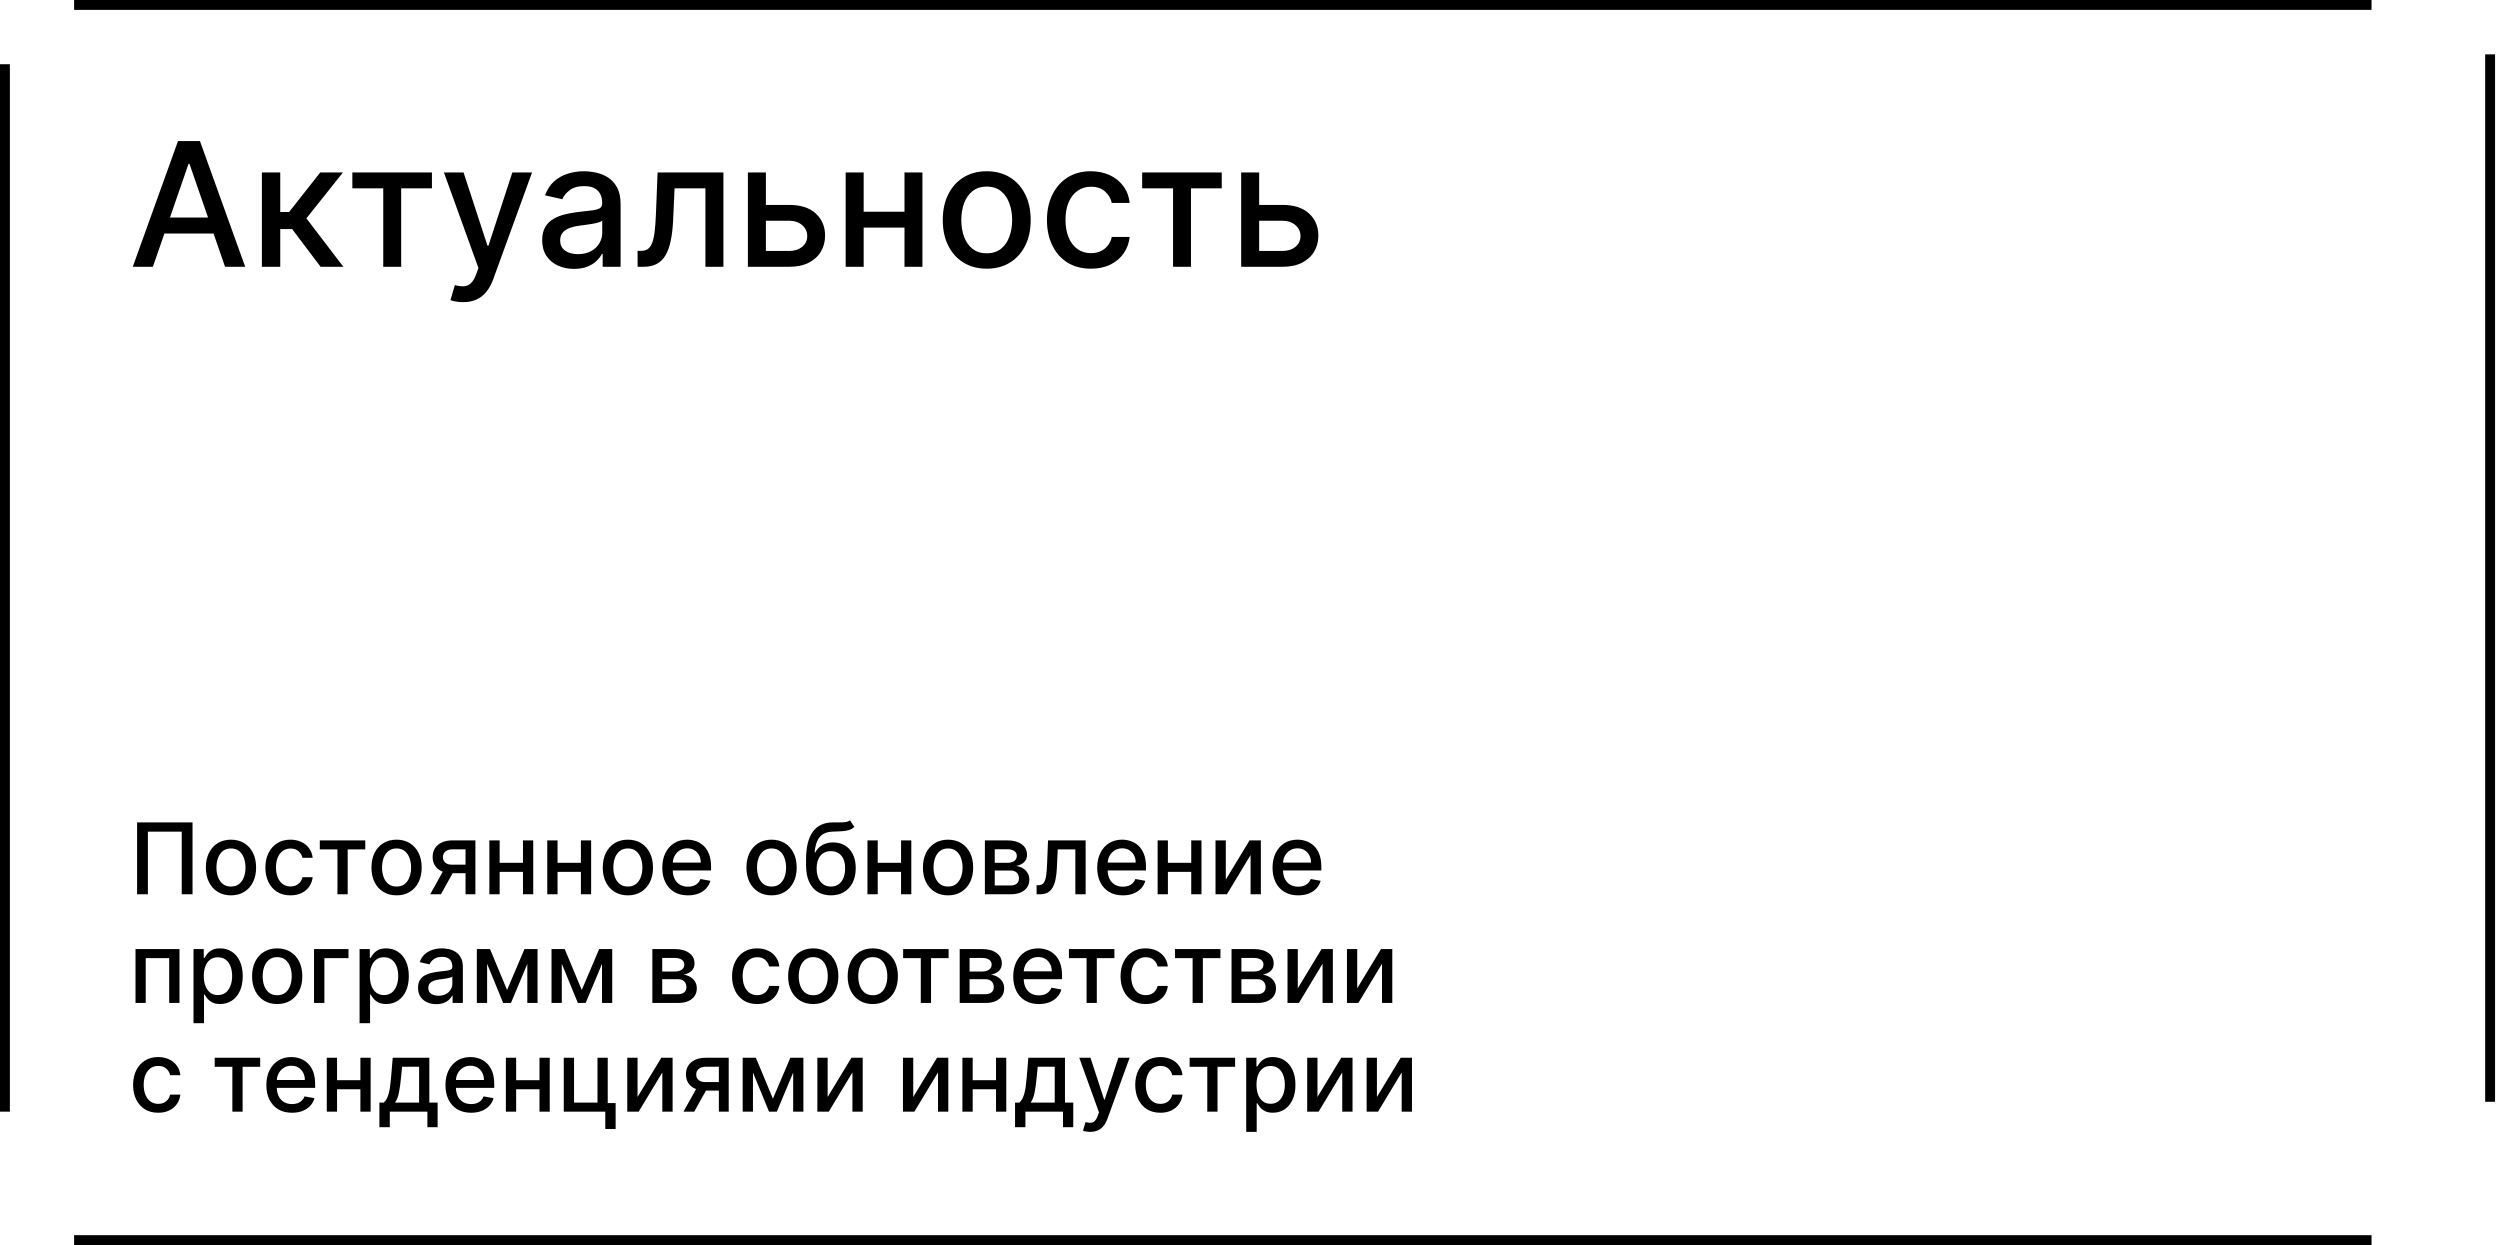 <?xml version="1.0" encoding="UTF-8"?> <svg xmlns="http://www.w3.org/2000/svg" width="506" height="252" viewBox="0 0 506 252" fill="none"><path d="M38.969 166.455V181H36.781V168.33H29.935V181H27.747V166.455H38.969ZM46.749 181.22C45.727 181.22 44.834 180.986 44.072 180.517C43.309 180.048 42.718 179.393 42.296 178.55C41.875 177.707 41.664 176.722 41.664 175.595C41.664 174.464 41.875 173.474 42.296 172.626C42.718 171.779 43.309 171.121 44.072 170.652C44.834 170.183 45.727 169.949 46.749 169.949C47.772 169.949 48.664 170.183 49.427 170.652C50.189 171.121 50.781 171.779 51.202 172.626C51.624 173.474 51.834 174.464 51.834 175.595C51.834 176.722 51.624 177.707 51.202 178.55C50.781 179.393 50.189 180.048 49.427 180.517C48.664 180.986 47.772 181.22 46.749 181.22ZM46.756 179.438C47.419 179.438 47.968 179.262 48.404 178.912C48.84 178.562 49.162 178.095 49.37 177.513C49.583 176.93 49.69 176.289 49.69 175.588C49.69 174.892 49.583 174.253 49.37 173.67C49.162 173.083 48.84 172.612 48.404 172.257C47.968 171.902 47.419 171.724 46.756 171.724C46.089 171.724 45.535 171.902 45.094 172.257C44.659 172.612 44.334 173.083 44.121 173.67C43.913 174.253 43.809 174.892 43.809 175.588C43.809 176.289 43.913 176.93 44.121 177.513C44.334 178.095 44.659 178.562 45.094 178.912C45.535 179.262 46.089 179.438 46.756 179.438ZM58.8 181.22C57.744 181.22 56.835 180.981 56.073 180.503C55.315 180.02 54.733 179.355 54.326 178.507C53.918 177.66 53.715 176.689 53.715 175.595C53.715 174.487 53.923 173.509 54.34 172.662C54.757 171.81 55.344 171.144 56.101 170.666C56.859 170.188 57.751 169.949 58.779 169.949C59.607 169.949 60.346 170.103 60.995 170.411C61.643 170.714 62.166 171.14 62.564 171.689C62.967 172.238 63.206 172.88 63.282 173.614H61.215C61.101 173.102 60.841 172.662 60.434 172.293C60.031 171.923 59.491 171.739 58.814 171.739C58.222 171.739 57.704 171.895 57.259 172.207C56.819 172.515 56.475 172.955 56.229 173.528C55.983 174.097 55.86 174.769 55.86 175.545C55.86 176.341 55.98 177.027 56.222 177.605C56.463 178.183 56.804 178.63 57.245 178.947C57.69 179.265 58.213 179.423 58.814 179.423C59.217 179.423 59.581 179.35 59.908 179.203C60.239 179.052 60.517 178.836 60.739 178.557C60.966 178.277 61.125 177.941 61.215 177.548H63.282C63.206 178.254 62.976 178.884 62.593 179.438C62.209 179.991 61.695 180.427 61.051 180.744C60.412 181.062 59.662 181.22 58.8 181.22ZM64.727 171.923V170.091H73.931V171.923H70.373V181H68.299V171.923H64.727ZM80.265 181.22C79.242 181.22 78.35 180.986 77.587 180.517C76.825 180.048 76.233 179.393 75.812 178.55C75.39 177.707 75.18 176.722 75.18 175.595C75.18 174.464 75.39 173.474 75.812 172.626C76.233 171.779 76.825 171.121 77.587 170.652C78.35 170.183 79.242 169.949 80.265 169.949C81.288 169.949 82.18 170.183 82.942 170.652C83.705 171.121 84.297 171.779 84.718 172.626C85.139 173.474 85.35 174.464 85.35 175.595C85.35 176.722 85.139 177.707 84.718 178.55C84.297 179.393 83.705 180.048 82.942 180.517C82.18 180.986 81.288 181.22 80.265 181.22ZM80.272 179.438C80.935 179.438 81.484 179.262 81.92 178.912C82.355 178.562 82.677 178.095 82.886 177.513C83.099 176.93 83.205 176.289 83.205 175.588C83.205 174.892 83.099 174.253 82.886 173.67C82.677 173.083 82.355 172.612 81.92 172.257C81.484 171.902 80.935 171.724 80.272 171.724C79.604 171.724 79.05 171.902 78.61 172.257C78.174 172.612 77.85 173.083 77.637 173.67C77.429 174.253 77.325 174.892 77.325 175.588C77.325 176.289 77.429 176.93 77.637 177.513C77.85 178.095 78.174 178.562 78.61 178.912C79.05 179.262 79.604 179.438 80.272 179.438ZM94.226 181V171.902H91.613C90.992 171.902 90.509 172.046 90.164 172.335C89.818 172.624 89.645 173.003 89.645 173.472C89.645 173.936 89.804 174.31 90.121 174.594C90.443 174.873 90.893 175.013 91.471 175.013H94.844V176.732H91.471C90.666 176.732 89.97 176.599 89.382 176.334C88.8 176.064 88.35 175.683 88.033 175.19C87.721 174.698 87.564 174.116 87.564 173.443C87.564 172.757 87.725 172.165 88.047 171.668C88.374 171.166 88.84 170.777 89.446 170.503C90.057 170.228 90.779 170.091 91.613 170.091H96.222V181H94.226ZM87.067 181L90.142 175.489H92.316L89.24 181H87.067ZM106.442 174.629V176.469H100.533V174.629H106.442ZM101.13 170.091V181H99.049V170.091H101.13ZM107.926 170.091V181H105.853V170.091H107.926ZM118.161 174.629V176.469H112.252V174.629H118.161ZM112.848 170.091V181H110.767V170.091H112.848ZM119.645 170.091V181H117.571V170.091H119.645ZM127.081 181.22C126.059 181.22 125.166 180.986 124.404 180.517C123.641 180.048 123.05 179.393 122.628 178.55C122.207 177.707 121.996 176.722 121.996 175.595C121.996 174.464 122.207 173.474 122.628 172.626C123.05 171.779 123.641 171.121 124.404 170.652C125.166 170.183 126.059 169.949 127.081 169.949C128.104 169.949 128.997 170.183 129.759 170.652C130.521 171.121 131.113 171.779 131.534 172.626C131.956 173.474 132.167 174.464 132.167 175.595C132.167 176.722 131.956 177.707 131.534 178.55C131.113 179.393 130.521 180.048 129.759 180.517C128.997 180.986 128.104 181.22 127.081 181.22ZM127.088 179.438C127.751 179.438 128.301 179.262 128.736 178.912C129.172 178.562 129.494 178.095 129.702 177.513C129.915 176.93 130.022 176.289 130.022 175.588C130.022 174.892 129.915 174.253 129.702 173.67C129.494 173.083 129.172 172.612 128.736 172.257C128.301 171.902 127.751 171.724 127.088 171.724C126.421 171.724 125.867 171.902 125.426 172.257C124.991 172.612 124.667 173.083 124.453 173.67C124.245 174.253 124.141 174.892 124.141 175.588C124.141 176.289 124.245 176.93 124.453 177.513C124.667 178.095 124.991 178.562 125.426 178.912C125.867 179.262 126.421 179.438 127.088 179.438ZM139.239 181.22C138.164 181.22 137.238 180.991 136.462 180.531C135.69 180.067 135.093 179.416 134.672 178.578C134.255 177.735 134.047 176.748 134.047 175.616C134.047 174.499 134.255 173.514 134.672 172.662C135.093 171.81 135.68 171.144 136.433 170.666C137.191 170.188 138.076 169.949 139.089 169.949C139.705 169.949 140.302 170.051 140.879 170.254C141.457 170.458 141.975 170.777 142.435 171.213C142.894 171.649 143.256 172.214 143.521 172.911C143.786 173.602 143.919 174.442 143.919 175.432V176.185H135.247V174.594H141.838C141.838 174.035 141.724 173.54 141.497 173.109C141.27 172.674 140.95 172.33 140.538 172.08C140.131 171.829 139.653 171.703 139.104 171.703C138.507 171.703 137.986 171.85 137.541 172.143C137.101 172.432 136.76 172.811 136.518 173.28C136.282 173.744 136.163 174.248 136.163 174.793V176.036C136.163 176.765 136.291 177.385 136.547 177.896C136.807 178.408 137.17 178.798 137.634 179.068C138.098 179.333 138.64 179.466 139.26 179.466C139.662 179.466 140.029 179.409 140.361 179.295C140.692 179.177 140.979 179.002 141.22 178.77C141.462 178.538 141.646 178.251 141.774 177.911L143.784 178.273C143.623 178.865 143.334 179.383 142.918 179.828C142.506 180.268 141.987 180.612 141.362 180.858C140.742 181.099 140.034 181.22 139.239 181.22ZM156.163 181.22C155.141 181.22 154.248 180.986 153.486 180.517C152.723 180.048 152.132 179.393 151.71 178.55C151.289 177.707 151.078 176.722 151.078 175.595C151.078 174.464 151.289 173.474 151.71 172.626C152.132 171.779 152.723 171.121 153.486 170.652C154.248 170.183 155.141 169.949 156.163 169.949C157.186 169.949 158.079 170.183 158.841 170.652C159.603 171.121 160.195 171.779 160.616 172.626C161.038 173.474 161.249 174.464 161.249 175.595C161.249 176.722 161.038 177.707 160.616 178.55C160.195 179.393 159.603 180.048 158.841 180.517C158.079 180.986 157.186 181.22 156.163 181.22ZM156.17 179.438C156.833 179.438 157.383 179.262 157.818 178.912C158.254 178.562 158.576 178.095 158.784 177.513C158.997 176.93 159.104 176.289 159.104 175.588C159.104 174.892 158.997 174.253 158.784 173.67C158.576 173.083 158.254 172.612 157.818 172.257C157.383 171.902 156.833 171.724 156.17 171.724C155.503 171.724 154.949 171.902 154.509 172.257C154.073 172.612 153.749 173.083 153.536 173.67C153.327 174.253 153.223 174.892 153.223 175.588C153.223 176.289 153.327 176.93 153.536 177.513C153.749 178.095 154.073 178.562 154.509 178.912C154.949 179.262 155.503 179.438 156.17 179.438ZM172.035 166.028L172.916 167.371C172.589 167.669 172.217 167.882 171.801 168.01C171.389 168.133 170.913 168.211 170.373 168.244C169.833 168.273 169.216 168.299 168.52 168.322C167.734 168.346 167.087 168.517 166.581 168.834C166.074 169.146 165.683 169.61 165.409 170.226C165.139 170.837 164.964 171.604 164.883 172.527H165.018C165.373 171.85 165.866 171.343 166.495 171.007C167.13 170.671 167.842 170.503 168.633 170.503C169.514 170.503 170.297 170.704 170.984 171.107C171.671 171.509 172.21 172.098 172.603 172.875C173.001 173.647 173.2 174.591 173.2 175.709C173.2 176.84 172.992 177.818 172.575 178.642C172.163 179.466 171.581 180.103 170.828 180.553C170.08 180.998 169.197 181.22 168.179 181.22C167.161 181.22 166.273 180.991 165.515 180.531C164.762 180.067 164.178 179.381 163.761 178.472C163.349 177.562 163.143 176.44 163.143 175.105V174.026C163.143 171.53 163.588 169.653 164.478 168.393C165.368 167.134 166.699 166.488 168.47 166.455C169.043 166.44 169.554 166.438 170.004 166.447C170.454 166.452 170.847 166.431 171.183 166.384C171.524 166.331 171.808 166.213 172.035 166.028ZM168.186 179.438C168.778 179.438 169.287 179.288 169.713 178.99C170.144 178.687 170.475 178.259 170.707 177.705C170.939 177.151 171.055 176.497 171.055 175.744C171.055 175.006 170.939 174.378 170.707 173.862C170.475 173.346 170.144 172.953 169.713 172.683C169.282 172.409 168.766 172.271 168.164 172.271C167.719 172.271 167.322 172.349 166.971 172.506C166.621 172.657 166.32 172.882 166.069 173.18C165.823 173.479 165.631 173.843 165.494 174.274C165.361 174.7 165.29 175.19 165.281 175.744C165.281 176.871 165.539 177.768 166.055 178.436C166.576 179.104 167.286 179.438 168.186 179.438ZM182.966 174.629V176.469H177.056V174.629H182.966ZM177.653 170.091V181H175.572V170.091H177.653ZM184.45 170.091V181H182.376V170.091H184.45ZM191.886 181.22C190.863 181.22 189.971 180.986 189.208 180.517C188.446 180.048 187.854 179.393 187.433 178.55C187.011 177.707 186.801 176.722 186.801 175.595C186.801 174.464 187.011 173.474 187.433 172.626C187.854 171.779 188.446 171.121 189.208 170.652C189.971 170.183 190.863 169.949 191.886 169.949C192.909 169.949 193.801 170.183 194.564 170.652C195.326 171.121 195.918 171.779 196.339 172.626C196.761 173.474 196.971 174.464 196.971 175.595C196.971 176.722 196.761 177.707 196.339 178.55C195.918 179.393 195.326 180.048 194.564 180.517C193.801 180.986 192.909 181.22 191.886 181.22ZM191.893 179.438C192.556 179.438 193.105 179.262 193.541 178.912C193.976 178.562 194.298 178.095 194.507 177.513C194.72 176.93 194.826 176.289 194.826 175.588C194.826 174.892 194.72 174.253 194.507 173.67C194.298 173.083 193.976 172.612 193.541 172.257C193.105 171.902 192.556 171.724 191.893 171.724C191.225 171.724 190.672 171.902 190.231 172.257C189.796 172.612 189.471 173.083 189.258 173.67C189.05 174.253 188.946 174.892 188.946 175.588C188.946 176.289 189.05 176.93 189.258 177.513C189.471 178.095 189.796 178.562 190.231 178.912C190.672 179.262 191.225 179.438 191.893 179.438ZM199.342 181V170.091H203.866C205.097 170.091 206.072 170.354 206.792 170.879C207.512 171.4 207.871 172.108 207.871 173.003C207.871 173.642 207.668 174.149 207.261 174.523C206.853 174.897 206.314 175.148 205.641 175.276C206.129 175.332 206.576 175.479 206.984 175.716C207.391 175.948 207.718 176.26 207.964 176.653C208.215 177.046 208.34 177.515 208.34 178.06C208.34 178.637 208.191 179.149 207.893 179.594C207.594 180.034 207.161 180.38 206.593 180.631C206.03 180.877 205.35 181 204.555 181H199.342ZM201.337 179.224H204.555C205.08 179.224 205.492 179.099 205.79 178.848C206.089 178.597 206.238 178.256 206.238 177.825C206.238 177.319 206.089 176.921 205.79 176.632C205.492 176.339 205.08 176.192 204.555 176.192H201.337V179.224ZM201.337 174.636H203.887C204.285 174.636 204.626 174.58 204.91 174.466C205.199 174.352 205.419 174.191 205.57 173.983C205.727 173.77 205.805 173.519 205.805 173.23C205.805 172.809 205.632 172.48 205.286 172.243C204.941 172.006 204.467 171.888 203.866 171.888H201.337V174.636ZM209.81 181L209.803 179.161H210.194C210.497 179.161 210.75 179.097 210.954 178.969C211.162 178.836 211.333 178.614 211.465 178.301C211.598 177.989 211.7 177.558 211.771 177.009C211.842 176.455 211.894 175.759 211.927 174.92L212.119 170.091H219.732V181H217.651V171.923H214.086L213.915 175.631C213.873 176.53 213.781 177.316 213.638 177.989C213.501 178.661 213.3 179.222 213.035 179.672C212.77 180.117 212.429 180.451 212.012 180.673C211.595 180.891 211.089 181 210.492 181H209.81ZM227.266 181.22C226.191 181.22 225.266 180.991 224.489 180.531C223.717 180.067 223.121 179.416 222.699 178.578C222.283 177.735 222.074 176.748 222.074 175.616C222.074 174.499 222.283 173.514 222.699 172.662C223.121 171.81 223.708 171.144 224.461 170.666C225.218 170.188 226.104 169.949 227.117 169.949C227.732 169.949 228.329 170.051 228.907 170.254C229.484 170.458 230.003 170.777 230.462 171.213C230.921 171.649 231.283 172.214 231.549 172.911C231.814 173.602 231.946 174.442 231.946 175.432V176.185H223.275V174.594H229.865C229.865 174.035 229.752 173.54 229.525 173.109C229.297 172.674 228.978 172.33 228.566 172.08C228.158 171.829 227.68 171.703 227.131 171.703C226.534 171.703 226.014 171.85 225.569 172.143C225.128 172.432 224.787 172.811 224.546 173.28C224.309 173.744 224.191 174.248 224.191 174.793V176.036C224.191 176.765 224.319 177.385 224.574 177.896C224.835 178.408 225.197 178.798 225.661 179.068C226.125 179.333 226.667 179.466 227.287 179.466C227.69 179.466 228.057 179.409 228.388 179.295C228.72 179.177 229.006 179.002 229.248 178.77C229.489 178.538 229.674 178.251 229.801 177.911L231.811 178.273C231.65 178.865 231.362 179.383 230.945 179.828C230.533 180.268 230.015 180.612 229.39 180.858C228.769 181.099 228.061 181.22 227.266 181.22ZM241.696 174.629V176.469H235.787V174.629H241.696ZM236.384 170.091V181H234.303V170.091H236.384ZM243.18 170.091V181H241.107V170.091H243.18ZM248.102 178.024L252.911 170.091H255.197V181H253.116V173.06L248.33 181H246.021V170.091H248.102V178.024ZM262.754 181.22C261.679 181.22 260.754 180.991 259.977 180.531C259.205 180.067 258.609 179.416 258.188 178.578C257.771 177.735 257.562 176.748 257.562 175.616C257.562 174.499 257.771 173.514 258.188 172.662C258.609 171.81 259.196 171.144 259.949 170.666C260.706 170.188 261.592 169.949 262.605 169.949C263.221 169.949 263.817 170.051 264.395 170.254C264.973 170.458 265.491 170.777 265.95 171.213C266.41 171.649 266.772 172.214 267.037 172.911C267.302 173.602 267.435 174.442 267.435 175.432V176.185H258.763V174.594H265.354C265.354 174.035 265.24 173.54 265.013 173.109C264.786 172.674 264.466 172.33 264.054 172.08C263.647 171.829 263.169 171.703 262.619 171.703C262.023 171.703 261.502 171.85 261.057 172.143C260.616 172.432 260.276 172.811 260.034 173.28C259.797 173.744 259.679 174.248 259.679 174.793V176.036C259.679 176.765 259.807 177.385 260.062 177.896C260.323 178.408 260.685 178.798 261.149 179.068C261.613 179.333 262.155 179.466 262.776 179.466C263.178 179.466 263.545 179.409 263.876 179.295C264.208 179.177 264.494 179.002 264.736 178.77C264.977 178.538 265.162 178.251 265.29 177.911L267.3 178.273C267.139 178.865 266.85 179.383 266.433 179.828C266.021 180.268 265.503 180.612 264.878 180.858C264.258 181.099 263.55 181.22 262.754 181.22ZM27.428 203V192.091H36.327V203H34.246V193.923H29.494V203H27.428ZM39.166 207.091V192.091H41.24V193.859H41.417C41.54 193.632 41.718 193.369 41.95 193.071C42.182 192.773 42.504 192.512 42.916 192.29C43.328 192.062 43.872 191.949 44.549 191.949C45.43 191.949 46.216 192.171 46.907 192.616C47.599 193.062 48.141 193.703 48.534 194.541C48.931 195.379 49.13 196.388 49.13 197.567C49.13 198.746 48.934 199.757 48.541 200.599C48.148 201.437 47.608 202.084 46.922 202.538C46.235 202.988 45.451 203.213 44.571 203.213C43.908 203.213 43.366 203.102 42.944 202.879C42.528 202.657 42.201 202.396 41.964 202.098C41.727 201.8 41.545 201.535 41.417 201.303H41.289V207.091H39.166ZM41.247 197.545C41.247 198.312 41.358 198.985 41.581 199.562C41.803 200.14 42.125 200.592 42.547 200.919C42.968 201.241 43.484 201.402 44.095 201.402C44.729 201.402 45.26 201.234 45.686 200.898C46.112 200.557 46.434 200.095 46.652 199.513C46.874 198.93 46.985 198.275 46.985 197.545C46.985 196.826 46.877 196.179 46.659 195.607C46.446 195.034 46.124 194.581 45.693 194.25C45.267 193.919 44.734 193.753 44.095 193.753C43.479 193.753 42.959 193.911 42.532 194.229C42.111 194.546 41.791 194.989 41.574 195.557C41.356 196.125 41.247 196.788 41.247 197.545ZM56.105 203.22C55.082 203.22 54.19 202.986 53.427 202.517C52.665 202.048 52.073 201.393 51.652 200.55C51.23 199.707 51.02 198.722 51.02 197.595C51.02 196.464 51.23 195.474 51.652 194.626C52.073 193.779 52.665 193.121 53.427 192.652C54.19 192.183 55.082 191.949 56.105 191.949C57.127 191.949 58.02 192.183 58.782 192.652C59.545 193.121 60.136 193.779 60.558 194.626C60.979 195.474 61.19 196.464 61.19 197.595C61.19 198.722 60.979 199.707 60.558 200.55C60.136 201.393 59.545 202.048 58.782 202.517C58.02 202.986 57.127 203.22 56.105 203.22ZM56.112 201.438C56.775 201.438 57.324 201.262 57.76 200.912C58.195 200.562 58.517 200.095 58.725 199.513C58.939 198.93 59.045 198.289 59.045 197.588C59.045 196.892 58.939 196.253 58.725 195.67C58.517 195.083 58.195 194.612 57.76 194.257C57.324 193.902 56.775 193.724 56.112 193.724C55.444 193.724 54.89 193.902 54.45 194.257C54.014 194.612 53.69 195.083 53.477 195.67C53.269 196.253 53.164 196.892 53.164 197.588C53.164 198.289 53.269 198.93 53.477 199.513C53.69 200.095 54.014 200.562 54.45 200.912C54.89 201.262 55.444 201.438 56.112 201.438ZM70.535 192.091V193.923H65.656V203H63.56V192.091H70.535ZM72.779 207.091V192.091H74.853V193.859H75.031C75.154 193.632 75.331 193.369 75.563 193.071C75.795 192.773 76.117 192.512 76.529 192.29C76.941 192.062 77.486 191.949 78.163 191.949C79.043 191.949 79.829 192.171 80.521 192.616C81.212 193.062 81.754 193.703 82.147 194.541C82.545 195.379 82.744 196.388 82.744 197.567C82.744 198.746 82.547 199.757 82.154 200.599C81.761 201.437 81.221 202.084 80.535 202.538C79.848 202.988 79.065 203.213 78.184 203.213C77.521 203.213 76.979 203.102 76.558 202.879C76.141 202.657 75.814 202.396 75.577 202.098C75.341 201.8 75.158 201.535 75.031 201.303H74.903V207.091H72.779ZM74.86 197.545C74.86 198.312 74.971 198.985 75.194 199.562C75.416 200.14 75.738 200.592 76.16 200.919C76.581 201.241 77.097 201.402 77.708 201.402C78.343 201.402 78.873 201.234 79.299 200.898C79.725 200.557 80.047 200.095 80.265 199.513C80.487 198.93 80.599 198.275 80.599 197.545C80.599 196.826 80.49 196.179 80.272 195.607C80.059 195.034 79.737 194.581 79.306 194.25C78.88 193.919 78.347 193.753 77.708 193.753C77.093 193.753 76.572 193.911 76.146 194.229C75.724 194.546 75.405 194.989 75.187 195.557C74.969 196.125 74.86 196.788 74.86 197.545ZM88.298 203.241C87.606 203.241 86.981 203.114 86.423 202.858C85.864 202.598 85.421 202.221 85.094 201.729C84.772 201.236 84.612 200.633 84.612 199.918C84.612 199.302 84.73 198.795 84.967 198.398C85.203 198 85.523 197.685 85.925 197.453C86.328 197.221 86.778 197.046 87.275 196.928C87.772 196.809 88.279 196.719 88.795 196.658C89.448 196.582 89.978 196.52 90.386 196.473C90.793 196.421 91.089 196.338 91.273 196.224C91.458 196.111 91.55 195.926 91.55 195.67V195.621C91.55 195 91.375 194.52 91.025 194.179C90.679 193.838 90.163 193.668 89.477 193.668C88.762 193.668 88.198 193.826 87.786 194.143C87.379 194.456 87.097 194.804 86.941 195.188L84.945 194.733C85.182 194.07 85.528 193.535 85.982 193.128C86.442 192.716 86.969 192.418 87.566 192.233C88.163 192.044 88.79 191.949 89.448 191.949C89.884 191.949 90.345 192.001 90.833 192.105C91.326 192.205 91.785 192.389 92.211 192.659C92.642 192.929 92.995 193.315 93.269 193.817C93.544 194.314 93.681 194.96 93.681 195.756V203H91.607V201.509H91.522C91.385 201.783 91.179 202.053 90.904 202.318C90.629 202.583 90.277 202.804 89.846 202.979C89.415 203.154 88.899 203.241 88.298 203.241ZM88.759 201.537C89.346 201.537 89.848 201.421 90.265 201.189C90.686 200.957 91.006 200.654 91.224 200.28C91.446 199.901 91.558 199.496 91.558 199.065V197.659C91.482 197.735 91.335 197.806 91.117 197.872C90.904 197.934 90.66 197.988 90.386 198.036C90.111 198.078 89.844 198.118 89.583 198.156C89.323 198.189 89.105 198.218 88.93 198.241C88.518 198.294 88.141 198.381 87.8 198.504C87.464 198.627 87.194 198.805 86.991 199.037C86.792 199.264 86.692 199.567 86.692 199.946C86.692 200.472 86.887 200.869 87.275 201.139C87.663 201.404 88.158 201.537 88.759 201.537ZM102.632 200.372L106.154 192.091H107.987L103.42 203H101.843L97.369 192.091H99.18L102.632 200.372ZM98.591 192.091V203H96.51V192.091H98.591ZM106.73 203V192.091H108.797V203H106.73ZM117.749 200.372L121.272 192.091H123.104L118.537 203H116.961L112.486 192.091H114.297L117.749 200.372ZM113.708 192.091V203H111.627V192.091H113.708ZM121.847 203V192.091H123.914V203H121.847ZM132.037 203V192.091H136.561C137.792 192.091 138.768 192.354 139.487 192.879C140.207 193.4 140.567 194.108 140.567 195.003C140.567 195.642 140.363 196.149 139.956 196.523C139.549 196.897 139.009 197.148 138.337 197.276C138.824 197.332 139.272 197.479 139.679 197.716C140.086 197.948 140.413 198.26 140.659 198.653C140.91 199.046 141.036 199.515 141.036 200.06C141.036 200.637 140.886 201.149 140.588 201.594C140.29 202.034 139.857 202.38 139.288 202.631C138.725 202.877 138.045 203 137.25 203H132.037ZM134.033 201.224H137.25C137.776 201.224 138.188 201.099 138.486 200.848C138.784 200.597 138.933 200.256 138.933 199.825C138.933 199.319 138.784 198.921 138.486 198.632C138.188 198.339 137.776 198.192 137.25 198.192H134.033V201.224ZM134.033 196.636H136.582C136.98 196.636 137.321 196.58 137.605 196.466C137.894 196.352 138.114 196.191 138.266 195.983C138.422 195.77 138.5 195.519 138.5 195.23C138.5 194.809 138.327 194.48 137.982 194.243C137.636 194.006 137.162 193.888 136.561 193.888H134.033V196.636ZM153.253 203.22C152.197 203.22 151.288 202.981 150.526 202.503C149.768 202.02 149.186 201.355 148.779 200.507C148.372 199.66 148.168 198.689 148.168 197.595C148.168 196.487 148.376 195.509 148.793 194.662C149.21 193.81 149.797 193.144 150.554 192.666C151.312 192.188 152.204 191.949 153.232 191.949C154.06 191.949 154.799 192.103 155.448 192.411C156.096 192.714 156.62 193.14 157.017 193.689C157.42 194.238 157.659 194.88 157.735 195.614H155.668C155.554 195.102 155.294 194.662 154.887 194.293C154.484 193.923 153.944 193.739 153.267 193.739C152.676 193.739 152.157 193.895 151.712 194.207C151.272 194.515 150.928 194.955 150.682 195.528C150.436 196.097 150.313 196.769 150.313 197.545C150.313 198.341 150.434 199.027 150.675 199.605C150.917 200.183 151.257 200.63 151.698 200.947C152.143 201.265 152.666 201.423 153.267 201.423C153.67 201.423 154.034 201.35 154.361 201.203C154.693 201.052 154.97 200.836 155.192 200.557C155.419 200.277 155.578 199.941 155.668 199.548H157.735C157.659 200.254 157.429 200.884 157.046 201.438C156.662 201.991 156.149 202.427 155.505 202.744C154.865 203.062 154.115 203.22 153.253 203.22ZM164.601 203.22C163.578 203.22 162.686 202.986 161.923 202.517C161.161 202.048 160.569 201.393 160.148 200.55C159.726 199.707 159.516 198.722 159.516 197.595C159.516 196.464 159.726 195.474 160.148 194.626C160.569 193.779 161.161 193.121 161.923 192.652C162.686 192.183 163.578 191.949 164.601 191.949C165.624 191.949 166.516 192.183 167.278 192.652C168.041 193.121 168.633 193.779 169.054 194.626C169.475 195.474 169.686 196.464 169.686 197.595C169.686 198.722 169.475 199.707 169.054 200.55C168.633 201.393 168.041 202.048 167.278 202.517C166.516 202.986 165.624 203.22 164.601 203.22ZM164.608 201.438C165.271 201.438 165.82 201.262 166.256 200.912C166.691 200.562 167.013 200.095 167.222 199.513C167.435 198.93 167.541 198.289 167.541 197.588C167.541 196.892 167.435 196.253 167.222 195.67C167.013 195.083 166.691 194.612 166.256 194.257C165.82 193.902 165.271 193.724 164.608 193.724C163.94 193.724 163.386 193.902 162.946 194.257C162.51 194.612 162.186 195.083 161.973 195.67C161.765 196.253 161.661 196.892 161.661 197.588C161.661 198.289 161.765 198.93 161.973 199.513C162.186 200.095 162.51 200.562 162.946 200.912C163.386 201.262 163.94 201.438 164.608 201.438ZM176.652 203.22C175.629 203.22 174.736 202.986 173.974 202.517C173.212 202.048 172.62 201.393 172.199 200.55C171.777 199.707 171.566 198.722 171.566 197.595C171.566 196.464 171.777 195.474 172.199 194.626C172.62 193.779 173.212 193.121 173.974 192.652C174.736 192.183 175.629 191.949 176.652 191.949C177.674 191.949 178.567 192.183 179.329 192.652C180.092 193.121 180.683 193.779 181.105 194.626C181.526 195.474 181.737 196.464 181.737 197.595C181.737 198.722 181.526 199.707 181.105 200.55C180.683 201.393 180.092 202.048 179.329 202.517C178.567 202.986 177.674 203.22 176.652 203.22ZM176.659 201.438C177.322 201.438 177.871 201.262 178.306 200.912C178.742 200.562 179.064 200.095 179.272 199.513C179.485 198.93 179.592 198.289 179.592 197.588C179.592 196.892 179.485 196.253 179.272 195.67C179.064 195.083 178.742 194.612 178.306 194.257C177.871 193.902 177.322 193.724 176.659 193.724C175.991 193.724 175.437 193.902 174.997 194.257C174.561 194.612 174.237 195.083 174.024 195.67C173.815 196.253 173.711 196.892 173.711 197.588C173.711 198.289 173.815 198.93 174.024 199.513C174.237 200.095 174.561 200.562 174.997 200.912C175.437 201.262 175.991 201.438 176.659 201.438ZM182.793 193.923V192.091H191.998V193.923H188.44V203H186.366V193.923H182.793ZM194.244 203V192.091H198.768C199.999 192.091 200.975 192.354 201.694 192.879C202.414 193.4 202.774 194.108 202.774 195.003C202.774 195.642 202.57 196.149 202.163 196.523C201.756 196.897 201.216 197.148 200.544 197.276C201.031 197.332 201.479 197.479 201.886 197.716C202.293 197.948 202.62 198.26 202.866 198.653C203.117 199.046 203.243 199.515 203.243 200.06C203.243 200.637 203.093 201.149 202.795 201.594C202.497 202.034 202.064 202.38 201.495 202.631C200.932 202.877 200.252 203 199.457 203H194.244ZM196.24 201.224H199.457C199.983 201.224 200.395 201.099 200.693 200.848C200.991 200.597 201.14 200.256 201.14 199.825C201.14 199.319 200.991 198.921 200.693 198.632C200.395 198.339 199.983 198.192 199.457 198.192H196.24V201.224ZM196.24 196.636H198.789C199.187 196.636 199.528 196.58 199.812 196.466C200.101 196.352 200.321 196.191 200.473 195.983C200.629 195.77 200.707 195.519 200.707 195.23C200.707 194.809 200.534 194.48 200.189 194.243C199.843 194.006 199.369 193.888 198.768 193.888H196.24V196.636ZM210.274 203.22C209.199 203.22 208.273 202.991 207.497 202.531C206.725 202.067 206.128 201.416 205.707 200.578C205.29 199.735 205.082 198.748 205.082 197.616C205.082 196.499 205.29 195.514 205.707 194.662C206.128 193.81 206.716 193.144 207.468 192.666C208.226 192.188 209.111 191.949 210.125 191.949C210.74 191.949 211.337 192.051 211.914 192.254C212.492 192.458 213.011 192.777 213.47 193.213C213.929 193.649 214.291 194.214 214.556 194.911C214.822 195.602 214.954 196.442 214.954 197.432V198.185H206.282V196.594H212.873C212.873 196.035 212.76 195.54 212.532 195.109C212.305 194.674 211.985 194.33 211.574 194.08C211.166 193.829 210.688 193.703 210.139 193.703C209.542 193.703 209.021 193.85 208.576 194.143C208.136 194.432 207.795 194.811 207.554 195.28C207.317 195.744 207.199 196.248 207.199 196.793V198.036C207.199 198.765 207.326 199.385 207.582 199.896C207.842 200.408 208.205 200.798 208.669 201.068C209.133 201.333 209.675 201.466 210.295 201.466C210.698 201.466 211.065 201.409 211.396 201.295C211.727 201.177 212.014 201.002 212.255 200.77C212.497 200.538 212.681 200.251 212.809 199.911L214.819 200.273C214.658 200.865 214.369 201.383 213.953 201.828C213.541 202.268 213.022 202.612 212.397 202.858C211.777 203.099 211.069 203.22 210.274 203.22ZM216.348 193.923V192.091H225.553V193.923H221.994V203H219.92V193.923H216.348ZM231.886 203.22C230.83 203.22 229.921 202.981 229.159 202.503C228.401 202.02 227.819 201.355 227.412 200.507C227.004 199.66 226.801 198.689 226.801 197.595C226.801 196.487 227.009 195.509 227.426 194.662C227.842 193.81 228.43 193.144 229.187 192.666C229.945 192.188 230.837 191.949 231.865 191.949C232.693 191.949 233.432 192.103 234.081 192.411C234.729 192.714 235.252 193.14 235.65 193.689C236.053 194.238 236.292 194.88 236.368 195.614H234.301C234.187 195.102 233.927 194.662 233.52 194.293C233.117 193.923 232.577 193.739 231.9 193.739C231.308 193.739 230.79 193.895 230.345 194.207C229.904 194.515 229.561 194.955 229.315 195.528C229.069 196.097 228.946 196.769 228.946 197.545C228.946 198.341 229.066 199.027 229.308 199.605C229.549 200.183 229.89 200.63 230.331 200.947C230.776 201.265 231.299 201.423 231.9 201.423C232.303 201.423 232.667 201.35 232.994 201.203C233.325 201.052 233.602 200.836 233.825 200.557C234.052 200.277 234.211 199.941 234.301 199.548H236.368C236.292 200.254 236.062 200.884 235.679 201.438C235.295 201.991 234.781 202.427 234.137 202.744C233.498 203.062 232.748 203.22 231.886 203.22ZM237.813 193.923V192.091H247.017V193.923H243.459V203H241.385V193.923H237.813ZM249.263 203V192.091H253.788C255.019 192.091 255.994 192.354 256.714 192.879C257.433 193.4 257.793 194.108 257.793 195.003C257.793 195.642 257.59 196.149 257.183 196.523C256.775 196.897 256.236 197.148 255.563 197.276C256.051 197.332 256.498 197.479 256.906 197.716C257.313 197.948 257.639 198.26 257.886 198.653C258.137 199.046 258.262 199.515 258.262 200.06C258.262 200.637 258.113 201.149 257.815 201.594C257.516 202.034 257.083 202.38 256.515 202.631C255.951 202.877 255.272 203 254.477 203H249.263ZM251.259 201.224H254.477C255.002 201.224 255.414 201.099 255.712 200.848C256.011 200.597 256.16 200.256 256.16 199.825C256.16 199.319 256.011 198.921 255.712 198.632C255.414 198.339 255.002 198.192 254.477 198.192H251.259V201.224ZM251.259 196.636H253.809C254.207 196.636 254.548 196.58 254.832 196.466C255.121 196.352 255.341 196.191 255.492 195.983C255.648 195.77 255.727 195.519 255.727 195.23C255.727 194.809 255.554 194.48 255.208 194.243C254.862 194.006 254.389 193.888 253.788 193.888H251.259V196.636ZM262.673 200.024L267.481 192.091H269.768V203H267.687V195.06L262.9 203H260.592V192.091H262.673V200.024ZM274.704 200.024L279.512 192.091H281.799V203H279.718V195.06L274.931 203H272.623V192.091H274.704V200.024ZM32.023 225.22C30.967 225.22 30.058 224.981 29.296 224.503C28.538 224.02 27.956 223.355 27.548 222.507C27.141 221.66 26.938 220.689 26.938 219.595C26.938 218.487 27.146 217.509 27.562 216.662C27.979 215.81 28.566 215.144 29.324 214.666C30.081 214.188 30.974 213.949 32.001 213.949C32.83 213.949 33.569 214.103 34.217 214.411C34.866 214.714 35.389 215.14 35.787 215.689C36.189 216.238 36.428 216.88 36.504 217.614H34.438C34.324 217.102 34.063 216.662 33.656 216.293C33.254 215.923 32.714 215.739 32.037 215.739C31.445 215.739 30.927 215.895 30.482 216.207C30.041 216.515 29.698 216.955 29.452 217.528C29.206 218.097 29.082 218.769 29.082 219.545C29.082 220.341 29.203 221.027 29.445 221.605C29.686 222.183 30.027 222.63 30.467 222.947C30.912 223.265 31.436 223.423 32.037 223.423C32.439 223.423 32.804 223.35 33.131 223.203C33.462 223.052 33.739 222.836 33.962 222.557C34.189 222.277 34.347 221.941 34.438 221.548H36.504C36.428 222.254 36.199 222.884 35.815 223.438C35.432 223.991 34.918 224.427 34.274 224.744C33.635 225.062 32.885 225.22 32.023 225.22ZM43.457 215.923V214.091H52.662V215.923H49.104V225H47.03V215.923H43.457ZM59.102 225.22C58.027 225.22 57.101 224.991 56.325 224.531C55.553 224.067 54.957 223.416 54.535 222.578C54.118 221.735 53.91 220.748 53.91 219.616C53.91 218.499 54.118 217.514 54.535 216.662C54.957 215.81 55.544 215.144 56.297 214.666C57.054 214.188 57.94 213.949 58.953 213.949C59.568 213.949 60.165 214.051 60.742 214.254C61.32 214.458 61.839 214.777 62.298 215.213C62.757 215.649 63.119 216.214 63.385 216.911C63.65 217.602 63.782 218.442 63.782 219.432V220.185H55.11V218.594H61.701C61.701 218.035 61.588 217.54 61.36 217.109C61.133 216.674 60.814 216.33 60.402 216.08C59.994 215.829 59.516 215.703 58.967 215.703C58.37 215.703 57.85 215.85 57.404 216.143C56.964 216.432 56.623 216.811 56.382 217.28C56.145 217.744 56.027 218.248 56.027 218.793V220.036C56.027 220.765 56.154 221.385 56.41 221.896C56.671 222.408 57.033 222.798 57.497 223.068C57.961 223.333 58.503 223.466 59.123 223.466C59.526 223.466 59.893 223.409 60.224 223.295C60.556 223.177 60.842 223.002 61.084 222.77C61.325 222.538 61.51 222.251 61.637 221.911L63.647 222.273C63.486 222.865 63.198 223.383 62.781 223.828C62.369 224.268 61.85 224.612 61.225 224.858C60.605 225.099 59.897 225.22 59.102 225.22ZM73.532 218.629V220.469H67.623V218.629H73.532ZM68.219 214.091V225H66.138V214.091H68.219ZM75.016 214.091V225H72.942V214.091H75.016ZM76.792 228.146V223.161H77.68C77.907 222.952 78.099 222.704 78.255 222.415C78.416 222.126 78.551 221.783 78.66 221.385C78.773 220.987 78.868 220.523 78.944 219.993C79.02 219.458 79.086 218.847 79.143 218.161L79.484 214.091H86.898V223.161H88.575V228.146H86.501V225H78.894V228.146H76.792ZM79.952 223.161H84.825V215.909H81.387L81.16 218.161C81.051 219.306 80.914 220.301 80.748 221.143C80.582 221.982 80.317 222.654 79.952 223.161ZM95.352 225.22C94.277 225.22 93.351 224.991 92.575 224.531C91.803 224.067 91.207 223.416 90.785 222.578C90.368 221.735 90.16 220.748 90.16 219.616C90.16 218.499 90.368 217.514 90.785 216.662C91.207 215.81 91.794 215.144 92.546 214.666C93.304 214.188 94.189 213.949 95.203 213.949C95.818 213.949 96.415 214.051 96.993 214.254C97.57 214.458 98.089 214.777 98.548 215.213C99.007 215.649 99.369 216.214 99.635 216.911C99.9 217.602 100.032 218.442 100.032 219.432V220.185H91.36V218.594H97.951C97.951 218.035 97.838 217.54 97.61 217.109C97.383 216.674 97.064 216.33 96.652 216.08C96.244 215.829 95.766 215.703 95.217 215.703C94.62 215.703 94.1 215.85 93.654 216.143C93.214 216.432 92.873 216.811 92.632 217.28C92.395 217.744 92.277 218.248 92.277 218.793V220.036C92.277 220.765 92.404 221.385 92.66 221.896C92.921 222.408 93.283 222.798 93.747 223.068C94.211 223.333 94.753 223.466 95.373 223.466C95.776 223.466 96.143 223.409 96.474 223.295C96.805 223.177 97.092 223.002 97.334 222.77C97.575 222.538 97.76 222.251 97.887 221.911L99.897 222.273C99.736 222.865 99.448 223.383 99.031 223.828C98.619 224.268 98.1 224.612 97.475 224.858C96.855 225.099 96.147 225.22 95.352 225.22ZM109.782 218.629V220.469H103.873V218.629H109.782ZM104.469 214.091V225H102.388V214.091H104.469ZM111.266 214.091V225H109.192V214.091H111.266ZM123.006 214.091V223.26H124.604V228.516H122.509V225H114.107V214.091H116.188V223.168H120.933V214.091H123.006ZM129.04 222.024L133.848 214.091H136.135V225H134.054V217.06L129.267 225H126.959V214.091H129.04V222.024ZM145.496 225V215.902H142.882C142.262 215.902 141.779 216.046 141.433 216.335C141.088 216.624 140.915 217.003 140.915 217.472C140.915 217.936 141.073 218.31 141.391 218.594C141.713 218.873 142.162 219.013 142.74 219.013H146.114V220.732H142.74C141.935 220.732 141.239 220.599 140.652 220.334C140.07 220.064 139.62 219.683 139.303 219.19C138.99 218.698 138.834 218.116 138.834 217.443C138.834 216.757 138.995 216.165 139.317 215.668C139.643 215.166 140.11 214.777 140.716 214.503C141.327 214.228 142.049 214.091 142.882 214.091H147.491V225H145.496ZM138.337 225L141.412 219.489H143.585L140.51 225H138.337ZM156.44 222.372L159.963 214.091H161.795L157.229 225H155.652L151.178 214.091H152.989L156.44 222.372ZM152.399 214.091V225H150.318V214.091H152.399ZM160.538 225V214.091H162.605V225H160.538ZM167.516 222.024L172.325 214.091H174.612V225H172.531V217.06L167.744 225H165.435V214.091H167.516V222.024ZM184.841 222.024L189.649 214.091H191.936V225H189.855V217.06L185.068 225H182.76V214.091H184.841V222.024ZM202.184 218.629V220.469H196.275V218.629H202.184ZM196.872 214.091V225H194.791V214.091H196.872ZM203.669 214.091V225H201.595V214.091H203.669ZM205.444 228.146V223.161H206.332C206.559 222.952 206.751 222.704 206.907 222.415C207.068 222.126 207.203 221.783 207.312 221.385C207.426 220.987 207.52 220.523 207.596 219.993C207.672 219.458 207.738 218.847 207.795 218.161L208.136 214.091H215.551V223.161H217.227V228.146H215.153V225H207.547V228.146H205.444ZM208.605 223.161H213.477V215.909H210.039L209.812 218.161C209.703 219.306 209.566 220.301 209.4 221.143C209.234 221.982 208.969 222.654 208.605 223.161ZM220.645 229.091C220.328 229.091 220.039 229.065 219.778 229.013C219.518 228.965 219.324 228.913 219.196 228.857L219.707 227.116C220.096 227.221 220.441 227.266 220.744 227.251C221.047 227.237 221.315 227.124 221.547 226.911C221.784 226.697 221.992 226.349 222.172 225.866L222.435 225.142L218.443 214.091H220.716L223.479 222.557H223.592L226.355 214.091H228.635L224.139 226.456C223.931 227.024 223.666 227.505 223.344 227.898C223.022 228.295 222.638 228.594 222.193 228.793C221.748 228.991 221.232 229.091 220.645 229.091ZM234.855 225.22C233.799 225.22 232.89 224.981 232.127 224.503C231.37 224.02 230.788 223.355 230.38 222.507C229.973 221.66 229.77 220.689 229.77 219.595C229.77 218.487 229.978 217.509 230.395 216.662C230.811 215.81 231.398 215.144 232.156 214.666C232.913 214.188 233.806 213.949 234.833 213.949C235.662 213.949 236.401 214.103 237.049 214.411C237.698 214.714 238.221 215.14 238.619 215.689C239.021 216.238 239.261 216.88 239.336 217.614H237.27C237.156 217.102 236.895 216.662 236.488 216.293C236.086 215.923 235.546 215.739 234.869 215.739C234.277 215.739 233.759 215.895 233.314 216.207C232.873 216.515 232.53 216.955 232.284 217.528C232.038 218.097 231.914 218.769 231.914 219.545C231.914 220.341 232.035 221.027 232.277 221.605C232.518 222.183 232.859 222.63 233.299 222.947C233.744 223.265 234.268 223.423 234.869 223.423C235.271 223.423 235.636 223.35 235.963 223.203C236.294 223.052 236.571 222.836 236.794 222.557C237.021 222.277 237.18 221.941 237.27 221.548H239.336C239.261 222.254 239.031 222.884 238.647 223.438C238.264 223.991 237.75 224.427 237.106 224.744C236.467 225.062 235.717 225.22 234.855 225.22ZM240.782 215.923V214.091H249.986V215.923H246.428V225H244.354V215.923H240.782ZM252.232 229.091V214.091H254.306V215.859H254.484C254.607 215.632 254.784 215.369 255.016 215.071C255.248 214.773 255.57 214.512 255.982 214.29C256.394 214.062 256.939 213.949 257.616 213.949C258.496 213.949 259.282 214.171 259.974 214.616C260.665 215.062 261.207 215.703 261.6 216.541C261.998 217.379 262.197 218.388 262.197 219.567C262.197 220.746 262 221.757 261.607 222.599C261.214 223.437 260.674 224.084 259.988 224.538C259.301 224.988 258.518 225.213 257.637 225.213C256.974 225.213 256.432 225.102 256.011 224.879C255.594 224.657 255.267 224.396 255.031 224.098C254.794 223.8 254.612 223.535 254.484 223.303H254.356V229.091H252.232ZM254.313 219.545C254.313 220.312 254.424 220.985 254.647 221.562C254.87 222.14 255.192 222.592 255.613 222.919C256.034 223.241 256.55 223.402 257.161 223.402C257.796 223.402 258.326 223.234 258.752 222.898C259.178 222.557 259.5 222.095 259.718 221.513C259.941 220.93 260.052 220.275 260.052 219.545C260.052 218.826 259.943 218.179 259.725 217.607C259.512 217.034 259.19 216.581 258.759 216.25C258.333 215.919 257.8 215.753 257.161 215.753C256.546 215.753 256.025 215.911 255.599 216.229C255.177 216.546 254.858 216.989 254.64 217.557C254.422 218.125 254.313 218.788 254.313 219.545ZM266.657 222.024L271.465 214.091H273.752V225H271.671V217.06L266.884 225H264.576V214.091H266.657V222.024ZM278.688 222.024L283.496 214.091H285.783V225H283.702V217.06L278.915 225H276.607V214.091H278.688V222.024Z" fill="black"></path><path d="M1 13V225" stroke="black" stroke-width="2"></path><path d="M504 11V223" stroke="black" stroke-width="2"></path><path d="M15 1H480" stroke="black" stroke-width="2"></path><path d="M15 251H480" stroke="black" stroke-width="2"></path><path d="M30.947 54H26.87L36.03 28.546H40.467L49.627 54H45.551L38.354 33.169H38.156L30.947 54ZM31.63 44.032H44.855V47.264H31.63V44.032ZM53.005 54V34.909H56.721V42.913H58.511L64.813 34.909H69.411L62.016 44.194L69.498 54H64.887L59.133 46.369H56.721V54H53.005ZM71.316 38.116V34.909H87.424V38.116H81.197V54H77.568V38.116H71.316ZM93.704 61.159C93.149 61.159 92.643 61.114 92.187 61.022C91.732 60.94 91.392 60.848 91.168 60.749L92.063 57.704C92.743 57.886 93.347 57.965 93.878 57.94C94.408 57.915 94.876 57.716 95.282 57.343C95.697 56.971 96.061 56.361 96.376 55.516L96.836 54.249L89.851 34.909H93.828L98.663 49.724H98.862L103.697 34.909H107.686L99.819 56.548C99.454 57.542 98.99 58.383 98.427 59.071C97.863 59.767 97.192 60.289 96.413 60.637C95.634 60.985 94.731 61.159 93.704 61.159ZM116.188 54.423C114.978 54.423 113.884 54.199 112.907 53.751C111.929 53.296 111.154 52.637 110.582 51.775C110.019 50.913 109.737 49.857 109.737 48.606C109.737 47.529 109.944 46.642 110.359 45.946C110.773 45.25 111.332 44.699 112.036 44.293C112.741 43.887 113.528 43.58 114.398 43.373C115.268 43.166 116.155 43.009 117.058 42.901C118.201 42.768 119.129 42.661 119.842 42.578C120.554 42.487 121.072 42.342 121.396 42.143C121.719 41.944 121.88 41.621 121.88 41.173V41.086C121.88 40.001 121.574 39.16 120.96 38.563C120.356 37.967 119.452 37.668 118.251 37.668C117 37.668 116.014 37.946 115.293 38.501C114.58 39.048 114.087 39.657 113.814 40.328L110.321 39.533C110.736 38.373 111.34 37.436 112.136 36.724C112.94 36.003 113.864 35.481 114.908 35.158C115.952 34.826 117.05 34.66 118.201 34.66C118.964 34.66 119.771 34.752 120.625 34.934C121.487 35.108 122.29 35.431 123.036 35.903C123.79 36.376 124.407 37.051 124.888 37.929C125.369 38.799 125.609 39.93 125.609 41.322V54H121.98V51.39H121.831C121.59 51.87 121.23 52.343 120.749 52.807C120.269 53.271 119.651 53.656 118.897 53.963C118.143 54.269 117.24 54.423 116.188 54.423ZM116.996 51.44C118.023 51.44 118.901 51.237 119.631 50.831C120.368 50.425 120.927 49.894 121.309 49.24C121.698 48.577 121.893 47.868 121.893 47.114V44.653C121.76 44.786 121.503 44.91 121.122 45.026C120.749 45.134 120.322 45.229 119.842 45.312C119.361 45.387 118.893 45.457 118.437 45.523C117.982 45.581 117.601 45.631 117.294 45.673C116.573 45.764 115.914 45.917 115.318 46.133C114.729 46.348 114.257 46.659 113.901 47.065C113.553 47.462 113.379 47.993 113.379 48.656C113.379 49.575 113.719 50.271 114.398 50.744C115.077 51.208 115.943 51.44 116.996 51.44ZM129.055 54L129.042 50.781H129.726C130.256 50.781 130.7 50.669 131.056 50.445C131.421 50.213 131.719 49.824 131.951 49.277C132.183 48.73 132.361 47.976 132.485 47.015C132.61 46.045 132.701 44.827 132.759 43.361L133.094 34.909H146.418V54H142.776V38.116H136.537L136.239 44.604C136.164 46.178 136.003 47.553 135.754 48.73C135.514 49.907 135.162 50.889 134.698 51.676C134.234 52.455 133.637 53.039 132.908 53.428C132.179 53.809 131.292 54 130.248 54H129.055ZM154.171 41.472H159.714C162.051 41.472 163.849 42.052 165.108 43.212C166.368 44.372 166.997 45.867 166.997 47.699C166.997 48.892 166.716 49.965 166.152 50.918C165.589 51.87 164.764 52.624 163.679 53.18C162.593 53.727 161.272 54 159.714 54H151.374V34.909H155.016V50.793H159.714C160.783 50.793 161.661 50.516 162.349 49.961C163.037 49.397 163.381 48.68 163.381 47.81C163.381 46.891 163.037 46.141 162.349 45.561C161.661 44.972 160.783 44.678 159.714 44.678H154.171V41.472ZM184.103 42.851V46.07H173.762V42.851H184.103ZM174.806 34.909V54H171.164V34.909H174.806ZM186.7 34.909V54H183.071V34.909H186.7ZM199.714 54.385C197.924 54.385 196.362 53.975 195.028 53.155C193.694 52.334 192.658 51.187 191.921 49.712C191.183 48.237 190.814 46.514 190.814 44.541C190.814 42.561 191.183 40.829 191.921 39.346C192.658 37.863 193.694 36.711 195.028 35.891C196.362 35.071 197.924 34.66 199.714 34.66C201.503 34.66 203.065 35.071 204.399 35.891C205.733 36.711 206.769 37.863 207.507 39.346C208.244 40.829 208.613 42.561 208.613 44.541C208.613 46.514 208.244 48.237 207.507 49.712C206.769 51.187 205.733 52.334 204.399 53.155C203.065 53.975 201.503 54.385 199.714 54.385ZM199.726 51.266C200.886 51.266 201.847 50.959 202.61 50.346C203.372 49.733 203.935 48.916 204.3 47.897C204.673 46.878 204.859 45.755 204.859 44.529C204.859 43.311 204.673 42.193 204.3 41.173C203.935 40.146 203.372 39.321 202.61 38.7C201.847 38.078 200.886 37.768 199.726 37.768C198.558 37.768 197.588 38.078 196.818 38.7C196.055 39.321 195.488 40.146 195.115 41.173C194.75 42.193 194.568 43.311 194.568 44.529C194.568 45.755 194.75 46.878 195.115 47.897C195.488 48.916 196.055 49.733 196.818 50.346C197.588 50.959 198.558 51.266 199.726 51.266ZM220.802 54.385C218.955 54.385 217.364 53.967 216.03 53.13C214.704 52.285 213.685 51.121 212.972 49.637C212.26 48.154 211.903 46.456 211.903 44.541C211.903 42.603 212.268 40.892 212.997 39.408C213.726 37.917 214.754 36.753 216.079 35.916C217.405 35.079 218.967 34.66 220.765 34.66C222.215 34.66 223.508 34.93 224.643 35.468C225.778 35.999 226.694 36.744 227.39 37.706C228.094 38.667 228.513 39.789 228.645 41.074H225.028C224.829 40.179 224.374 39.408 223.661 38.762C222.957 38.116 222.012 37.793 220.827 37.793C219.792 37.793 218.884 38.066 218.105 38.613C217.335 39.151 216.734 39.922 216.303 40.925C215.872 41.919 215.657 43.096 215.657 44.455C215.657 45.847 215.868 47.048 216.291 48.059C216.713 49.07 217.31 49.853 218.081 50.408C218.859 50.963 219.775 51.241 220.827 51.241C221.532 51.241 222.17 51.112 222.741 50.855C223.321 50.59 223.806 50.213 224.196 49.724C224.593 49.236 224.871 48.647 225.028 47.959H228.645C228.513 49.194 228.111 50.296 227.44 51.266C226.768 52.235 225.869 52.997 224.742 53.553C223.624 54.108 222.311 54.385 220.802 54.385ZM231.174 38.116V34.909H247.282V38.116H241.055V54H237.426V38.116H231.174ZM254.01 41.472H259.553C261.89 41.472 263.688 42.052 264.947 43.212C266.207 44.372 266.836 45.867 266.836 47.699C266.836 48.892 266.555 49.965 265.991 50.918C265.428 51.87 264.603 52.624 263.518 53.18C262.432 53.727 261.111 54 259.553 54H251.213V34.909H254.855V50.793H259.553C260.622 50.793 261.5 50.516 262.188 49.961C262.876 49.397 263.219 48.68 263.219 47.81C263.219 46.891 262.876 46.141 262.188 45.561C261.5 44.972 260.622 44.678 259.553 44.678H254.01V41.472Z" fill="black"></path></svg> 